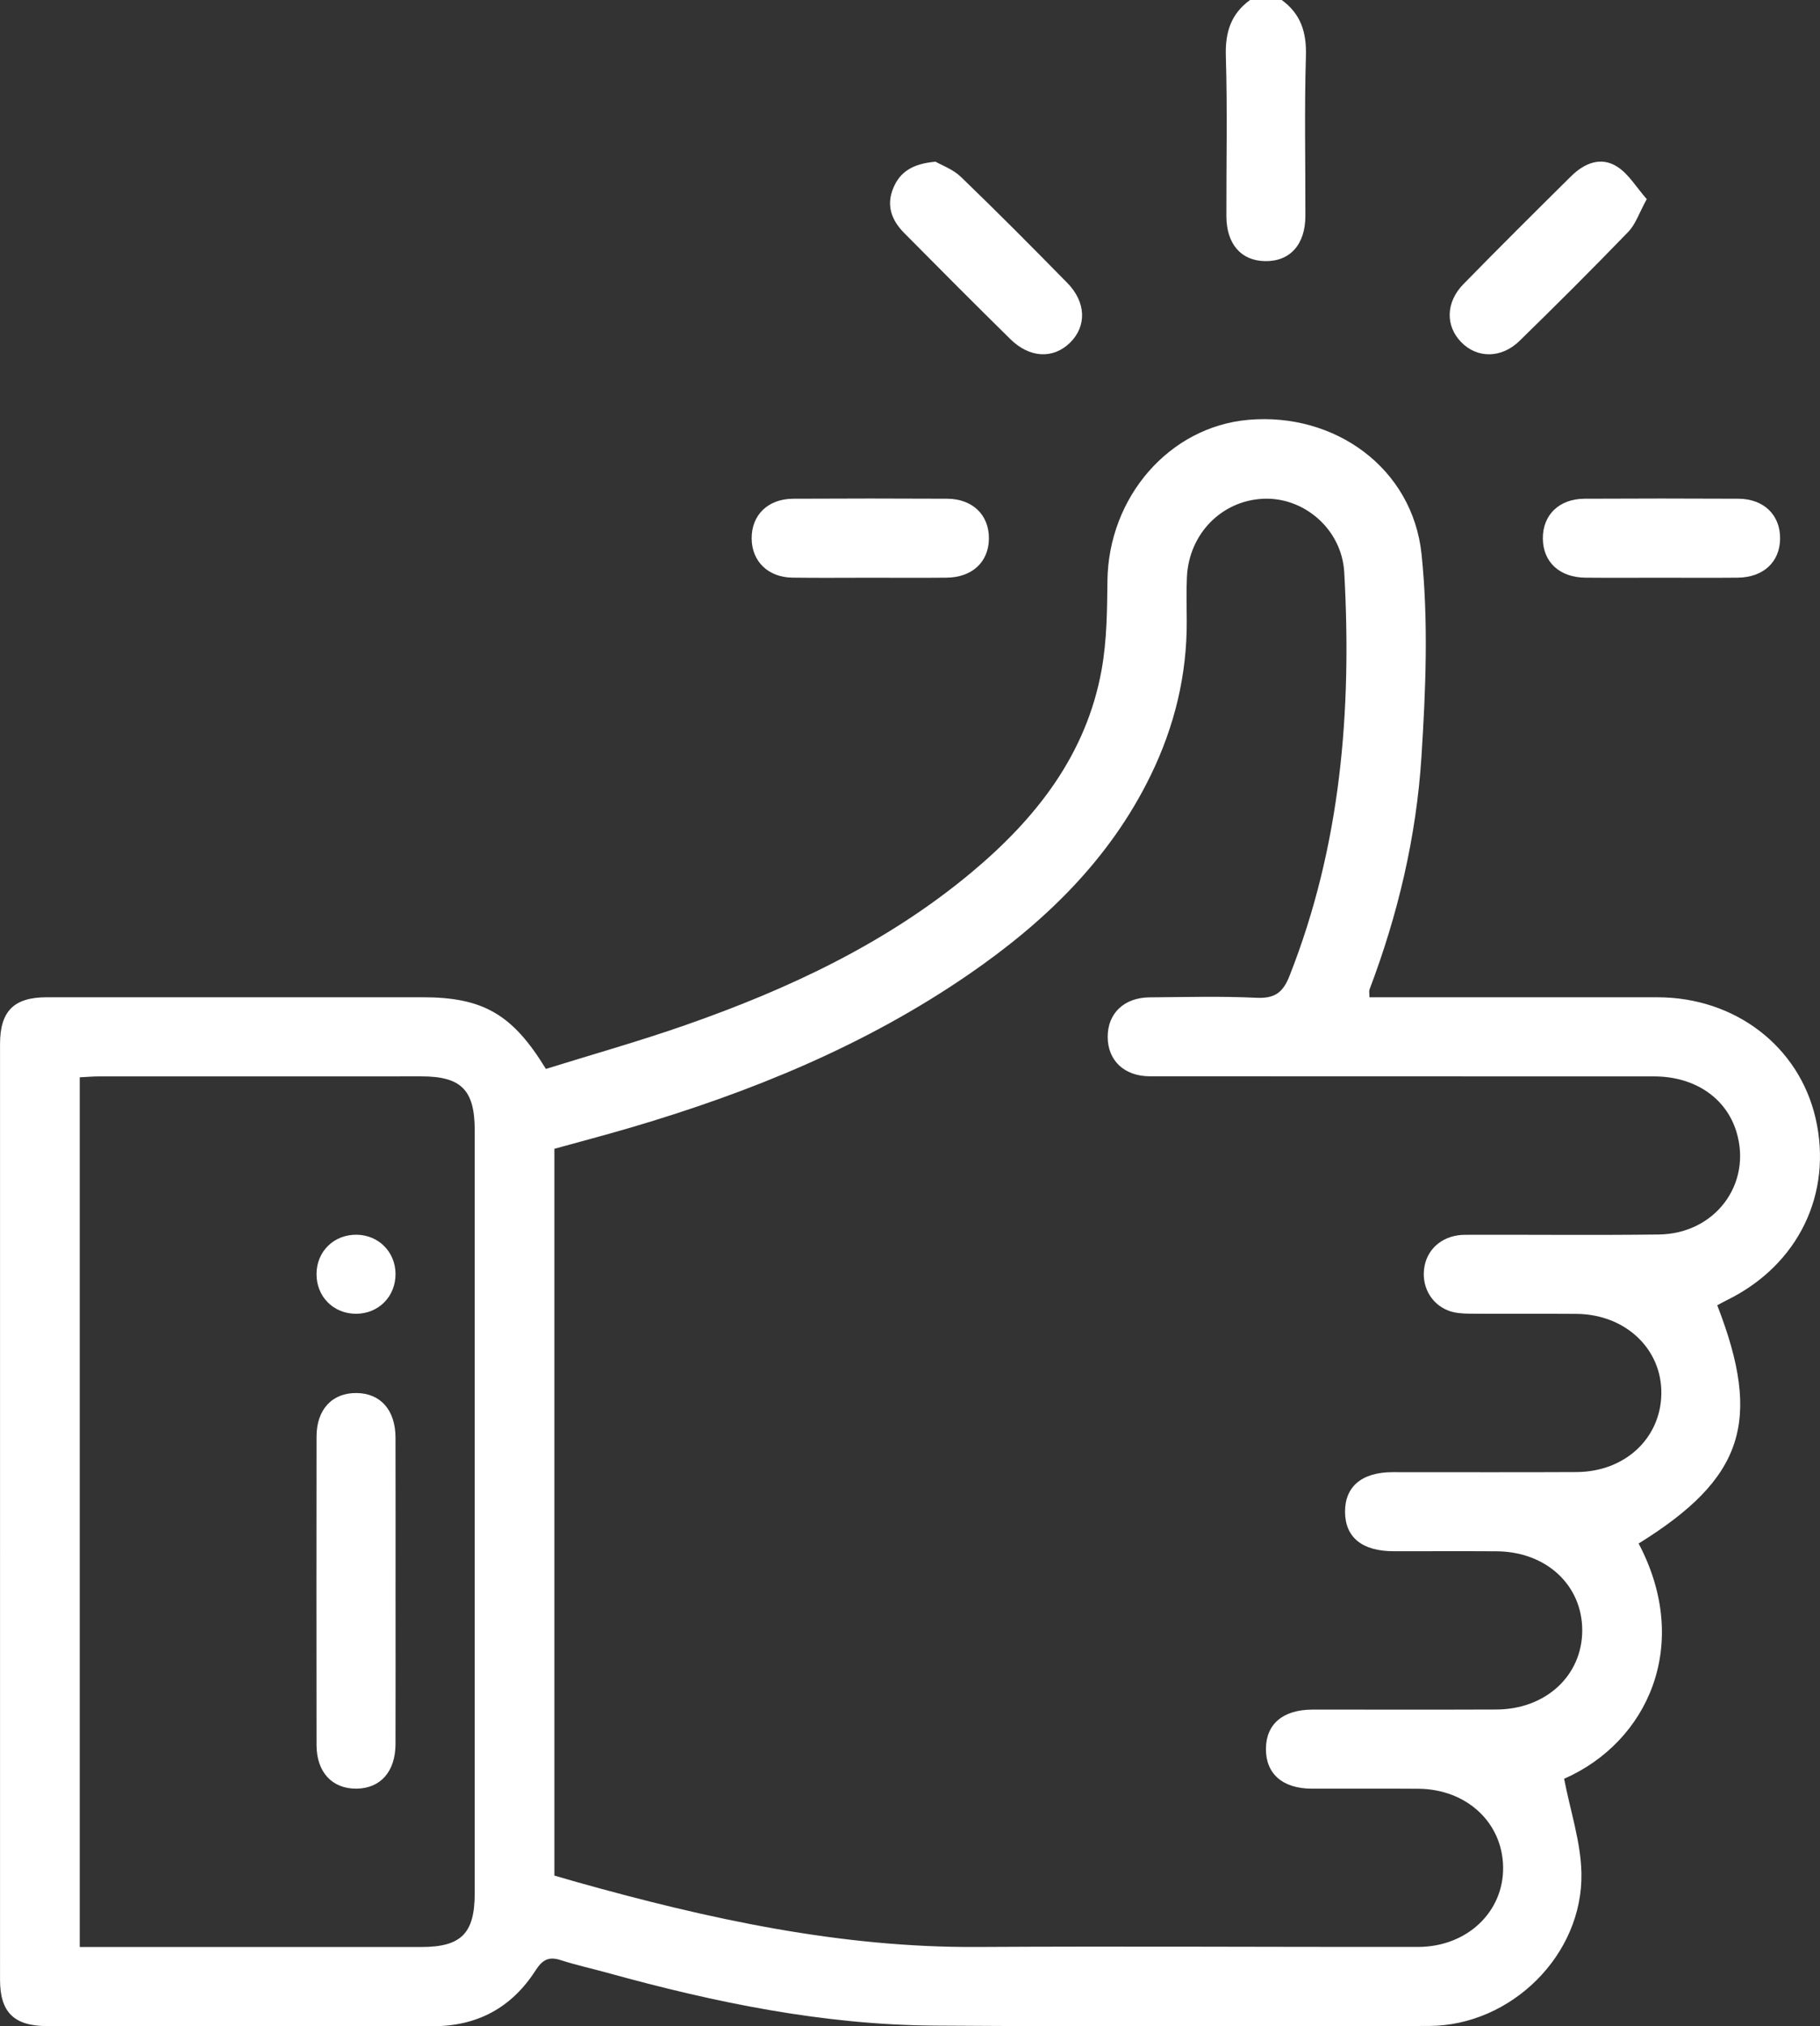 <?xml version="1.0" encoding="UTF-8"?> <svg xmlns="http://www.w3.org/2000/svg" xmlns:xlink="http://www.w3.org/1999/xlink" version="1.1" id="Слой_1" x="0px" y="0px" viewBox="0 0 459.171 511.055" style="enable-background:new 0 0 459.171 511.055;" xml:space="preserve"><rect x="0" y="0" width="459.171" height="511.055" fill="#333333" stroke="none"/> <style type="text/css"> .st0{fill:#FFFFFF;} </style> <g> <path class="st0" d="M323.364,0c4.814,3.505,6.29,8.14,6.11,14.106 c-0.406,13.449-0.107,26.918-0.136,40.378c-0.016,7.217-3.908,11.5-10.222,11.373 c-6.045-0.122-9.697-4.354-9.711-11.378c-0.027-13.461,0.271-26.93-0.136-40.378 C309.088,8.134,310.556,3.499,315.379,0C318.041,0,320.702,0,323.364,0z"></path> <path class="st0" d="M345.501,251.514c1.806,0,3.572-0,5.337,0 c22.45,0,44.899-0.014,67.349,0.005 c19.552,0.016,35.671,12.359,39.861,30.479 c4.4,19.029-4.36,37.048-22.294,45.87c-0.857,0.422-1.689,0.893-2.507,1.327 c11.392,29.32,6.61,43.683-19.835,60.088 c13.467,25.48,2.363,50.041-18.799,59.332c1.568,8.13,4.214,15.938,4.368,23.796 c0.405,20.636-17.755,38.494-38.466,38.544 c-41.573,0.101-83.148,0.194-124.72-0.087 c-28.076-0.189-55.373-5.805-82.33-13.255c-3.992-1.103-8.051-1.989-11.988-3.257 c-3.049-0.982-4.62-0.112-6.374,2.617c-5.993,9.328-14.647,14.065-25.896,14.043 c-32.427-0.062-64.855-0.015-97.282-0.027c-8.374-0.003-11.916-3.464-11.917-11.682 c-0.01-78.657-0.01-157.315-0.001-235.972 c0.001-8.321,3.481-11.813,11.776-11.817c31.596-0.014,63.192-0.007,94.788-0.006 c15.22,0,22.706,4.209,31.151,18.079c11.548-3.601,23.457-6.953,35.115-11.024 c25.993-9.077,50.758-20.631,72.11-38.417 c16.329-13.602,29.111-29.728,32.986-51.262 c1.313-7.296,1.384-14.87,1.462-22.323c0.221-21.184,15.595-38.935,35.56-40.682 c21.822-1.91,41.433,12.177,43.692,33.904 c1.757,16.9,1.06,34.193-0.037,51.216 c-1.294,20.073-5.918,39.65-13.088,58.537 C345.36,249.965,345.501,250.504,345.501,251.514z M139.87,473.031 c1.968,0.569,3.856,1.13,5.752,1.661c33.008,9.246,66.297,16.548,100.873,16.344 c37.088-0.219,74.178,0.029,111.267-0.012 c12.371-0.014,21.632-8.84,21.463-20.157 c-0.168-11.231-9.223-19.64-21.379-19.738 c-8.981-0.072-17.962,0.005-26.944-0.022c-7.326-0.022-11.573-3.768-11.518-10.086 c0.055-6.238,4.321-9.843,11.746-9.851c15.468-0.017,30.936,0.044,46.403-0.022 c12.479-0.053,21.655-8.582,21.652-19.965 c-0.003-11.44-9.107-19.861-21.649-19.941 c-8.648-0.055-17.297-0.003-25.946-0.014c-7.901-0.01-12.186-3.471-12.246-9.861 c-0.06-6.448,4.241-10.076,12.016-10.082c15.468-0.013,30.936,0.058,46.403-0.025 c12.18-0.066,21.211-8.487,21.382-19.73c0.173-11.33-9.078-20.074-21.449-20.167 c-8.981-0.068-17.963,0.026-26.943-0.048c-1.79-0.015-3.7-0.141-5.341-0.772 c-4.588-1.765-6.97-6.52-5.988-11.347c0.939-4.613,4.905-7.754,10.201-7.773 c16.299-0.059,32.601,0.131,48.897-0.076 c14.199-0.181,23.554-12.754,19.574-25.877 c-2.601-8.575-10.508-13.984-20.736-13.991 c-42.412-0.029-84.823,0.003-127.235-0.031 c-6.495-0.005-10.649-3.988-10.664-9.929c-0.014-5.951,4.135-9.934,10.604-9.983 c8.981-0.067,17.977-0.317,26.938,0.107c4.545,0.215,6.65-1.264,8.305-5.451 c12.982-32.835,15.783-67.044,13.835-101.843 c-0.609-10.877-10.143-19.003-20.391-18.561 c-10.546,0.455-18.809,8.863-19.304,19.781c-0.166,3.652-0.064,7.317-0.042,10.976 c0.082,13.698-3.095,26.661-9.058,38.922 c-10.332,21.245-26.719,37.05-45.877,50.233 c-26.114,17.97-55.062,29.764-85.298,38.667c-6.444,1.897-12.945,3.602-19.305,5.364 C139.87,351.079,139.87,411.931,139.87,473.031z M20.12,491.047 c1.955,0,3.426,0,4.898,0c27.096,0,54.192,0.007,81.288-0.004 c10.049-0.004,13.457-3.425,13.458-13.518c0.007-64.166,0.006-128.331,0-192.497 c-0.001-10.121-3.396-13.556-13.407-13.56 c-27.096-0.01-54.192-0.007-81.288,0.006c-1.601,0.001-3.203,0.145-4.949,0.229 C20.12,344.858,20.12,417.616,20.12,491.047z"></path> <path class="st0" d="M236.017,40.776c1.503,0.873,4.407,1.902,6.426,3.848 c9.09,8.763,17.991,17.725,26.835,26.739c4.765,4.856,4.913,10.915,0.689,15.06 c-4.238,4.16-10.185,3.912-15.057-0.885 c-8.998-8.86-17.913-17.806-26.798-26.779 c-3.137-3.168-4.588-6.884-2.744-11.325 C227.07,43.337,230.225,41.306,236.017,40.776z"></path> <path class="st0" d="M415.459,50.219c-1.931,3.511-2.807,6.333-4.641,8.232 c-9.001,9.321-18.181,18.473-27.456,27.524c-4.576,4.465-10.676,4.435-14.687,0.348 c-4.034-4.111-3.954-10.083,0.552-14.684c8.951-9.141,18.024-18.162,27.116-27.162 c3.327-3.294,7.524-5.105,11.695-2.416 C410.935,43.928,412.874,47.281,415.459,50.219z"></path> <path class="st0" d="M219.35,145.708c-6.478-0.001-12.958,0.071-19.435-0.022 c-6.115-0.088-10.202-4.069-10.277-9.794 c-0.078-5.959,4.063-10.074,10.452-10.109c12.957-0.071,25.914-0.068,38.871-0.002 c6.418,0.033,10.575,4.096,10.533,10.037c-0.042,5.914-4.213,9.814-10.708,9.876 C232.308,145.757,225.829,145.708,219.35,145.708z"></path> <path class="st0" d="M418.939,145.708c-6.312,0-12.625,0.046-18.937-0.013 c-6.524-0.061-10.686-3.914-10.754-9.825 c-0.068-5.957,4.074-10.054,10.474-10.088c12.957-0.069,25.914-0.068,38.871-0.001 c6.408,0.033,10.564,4.114,10.511,10.058c-0.053,5.906-4.228,9.794-10.73,9.855 C431.896,145.756,425.418,145.708,418.939,145.708z"></path> <path class="st0" d="M99.794,401.478c-0,12.797,0.024,25.594-0.01,38.391 c-0.018,6.936-3.793,11.184-9.86,11.236 c-6.133,0.053-10.058-4.164-10.066-11.019c-0.03-25.927-0.031-51.853,0-77.78 c0.008-6.838,3.955-11.048,10.098-10.979c6.067,0.068,9.811,4.305,9.828,11.261 C99.817,375.551,99.794,388.515,99.794,401.478z"></path> <path class="st0" d="M89.861,331.339c-5.717,0.021-10.042-4.322-10.008-10.051 c0.033-5.705,4.426-9.975,10.167-9.883c5.489,0.088,9.694,4.304,9.767,9.793 C99.863,326.92,95.558,331.318,89.861,331.339z"></path> </g> </svg> 